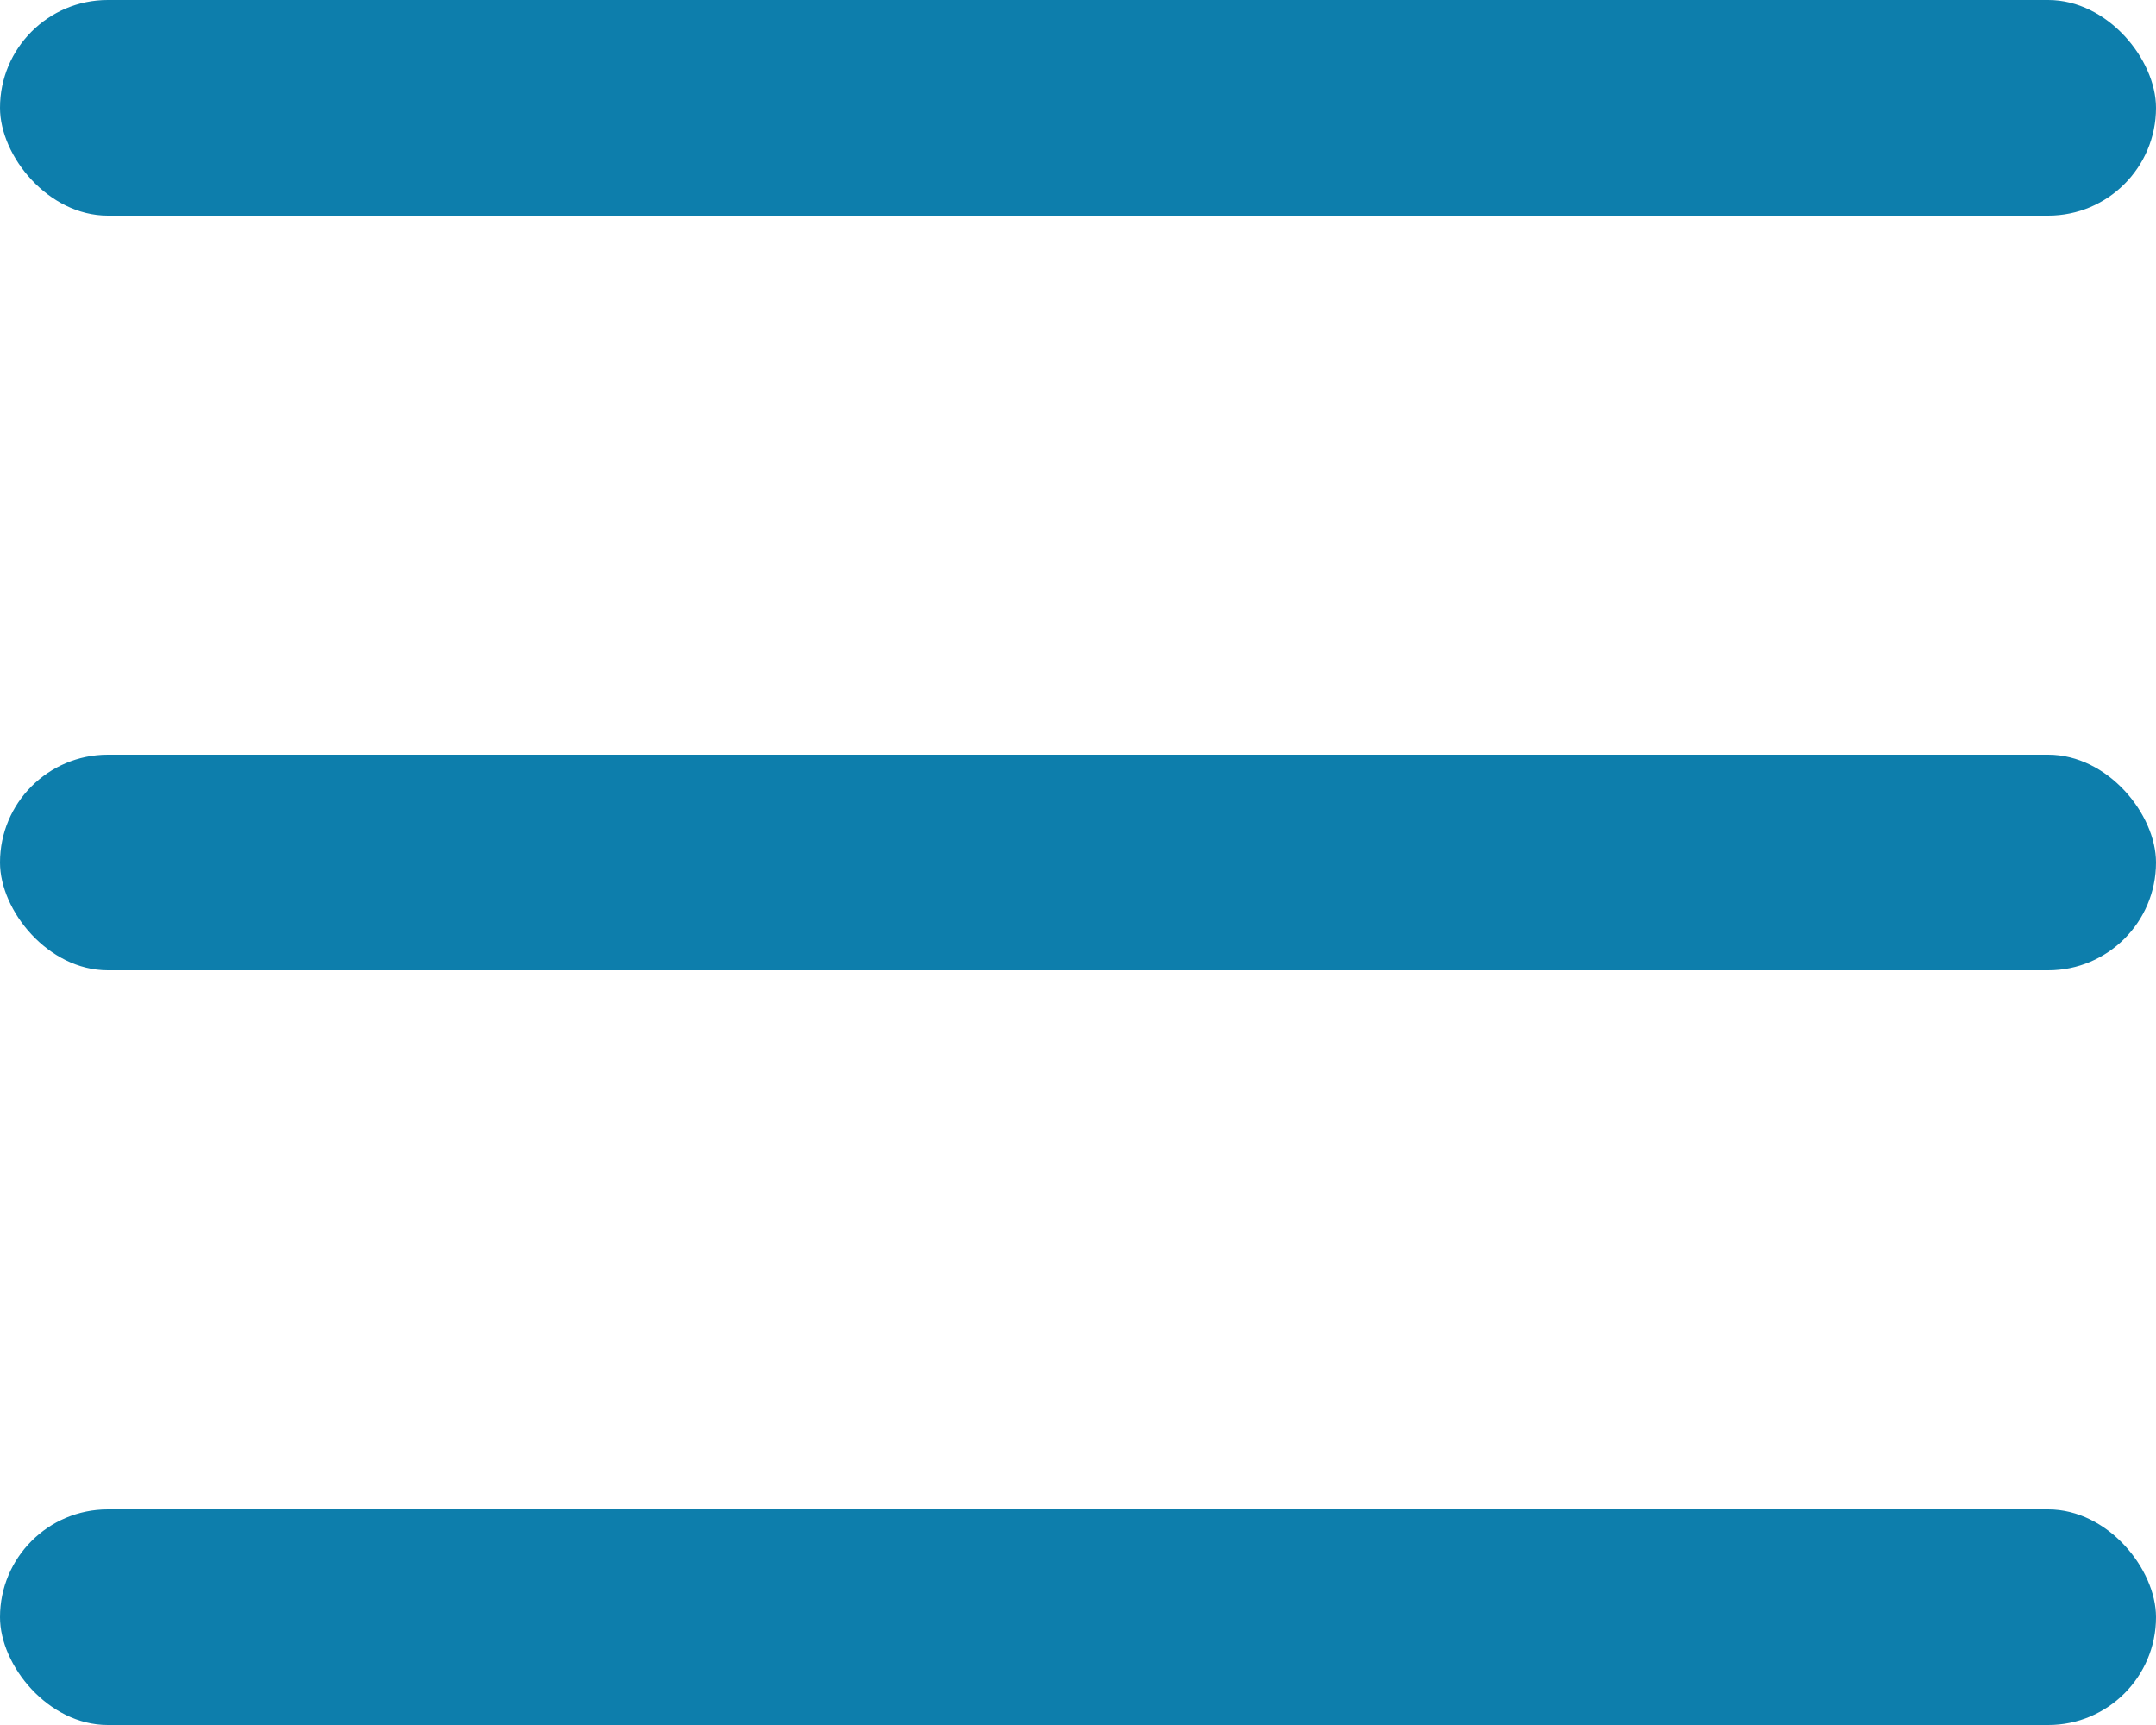 <svg xmlns="http://www.w3.org/2000/svg" width="40" height="32" viewBox="0 0 40 32"><g transform="translate(-1749 -79)"><g transform="translate(895 -863)"><g transform="translate(854 970)"><rect width="40" height="4" rx="2" fill="#0d7eac"/></g></g><g transform="translate(895 -891)"><g transform="translate(854 970)"><rect width="40" height="4" rx="2" fill="#0d7eac"/></g></g><g transform="translate(895 -877)"><g transform="translate(854 970)"><rect width="40" height="4" rx="2" fill="#0d7eac"/></g></g></g></svg>
